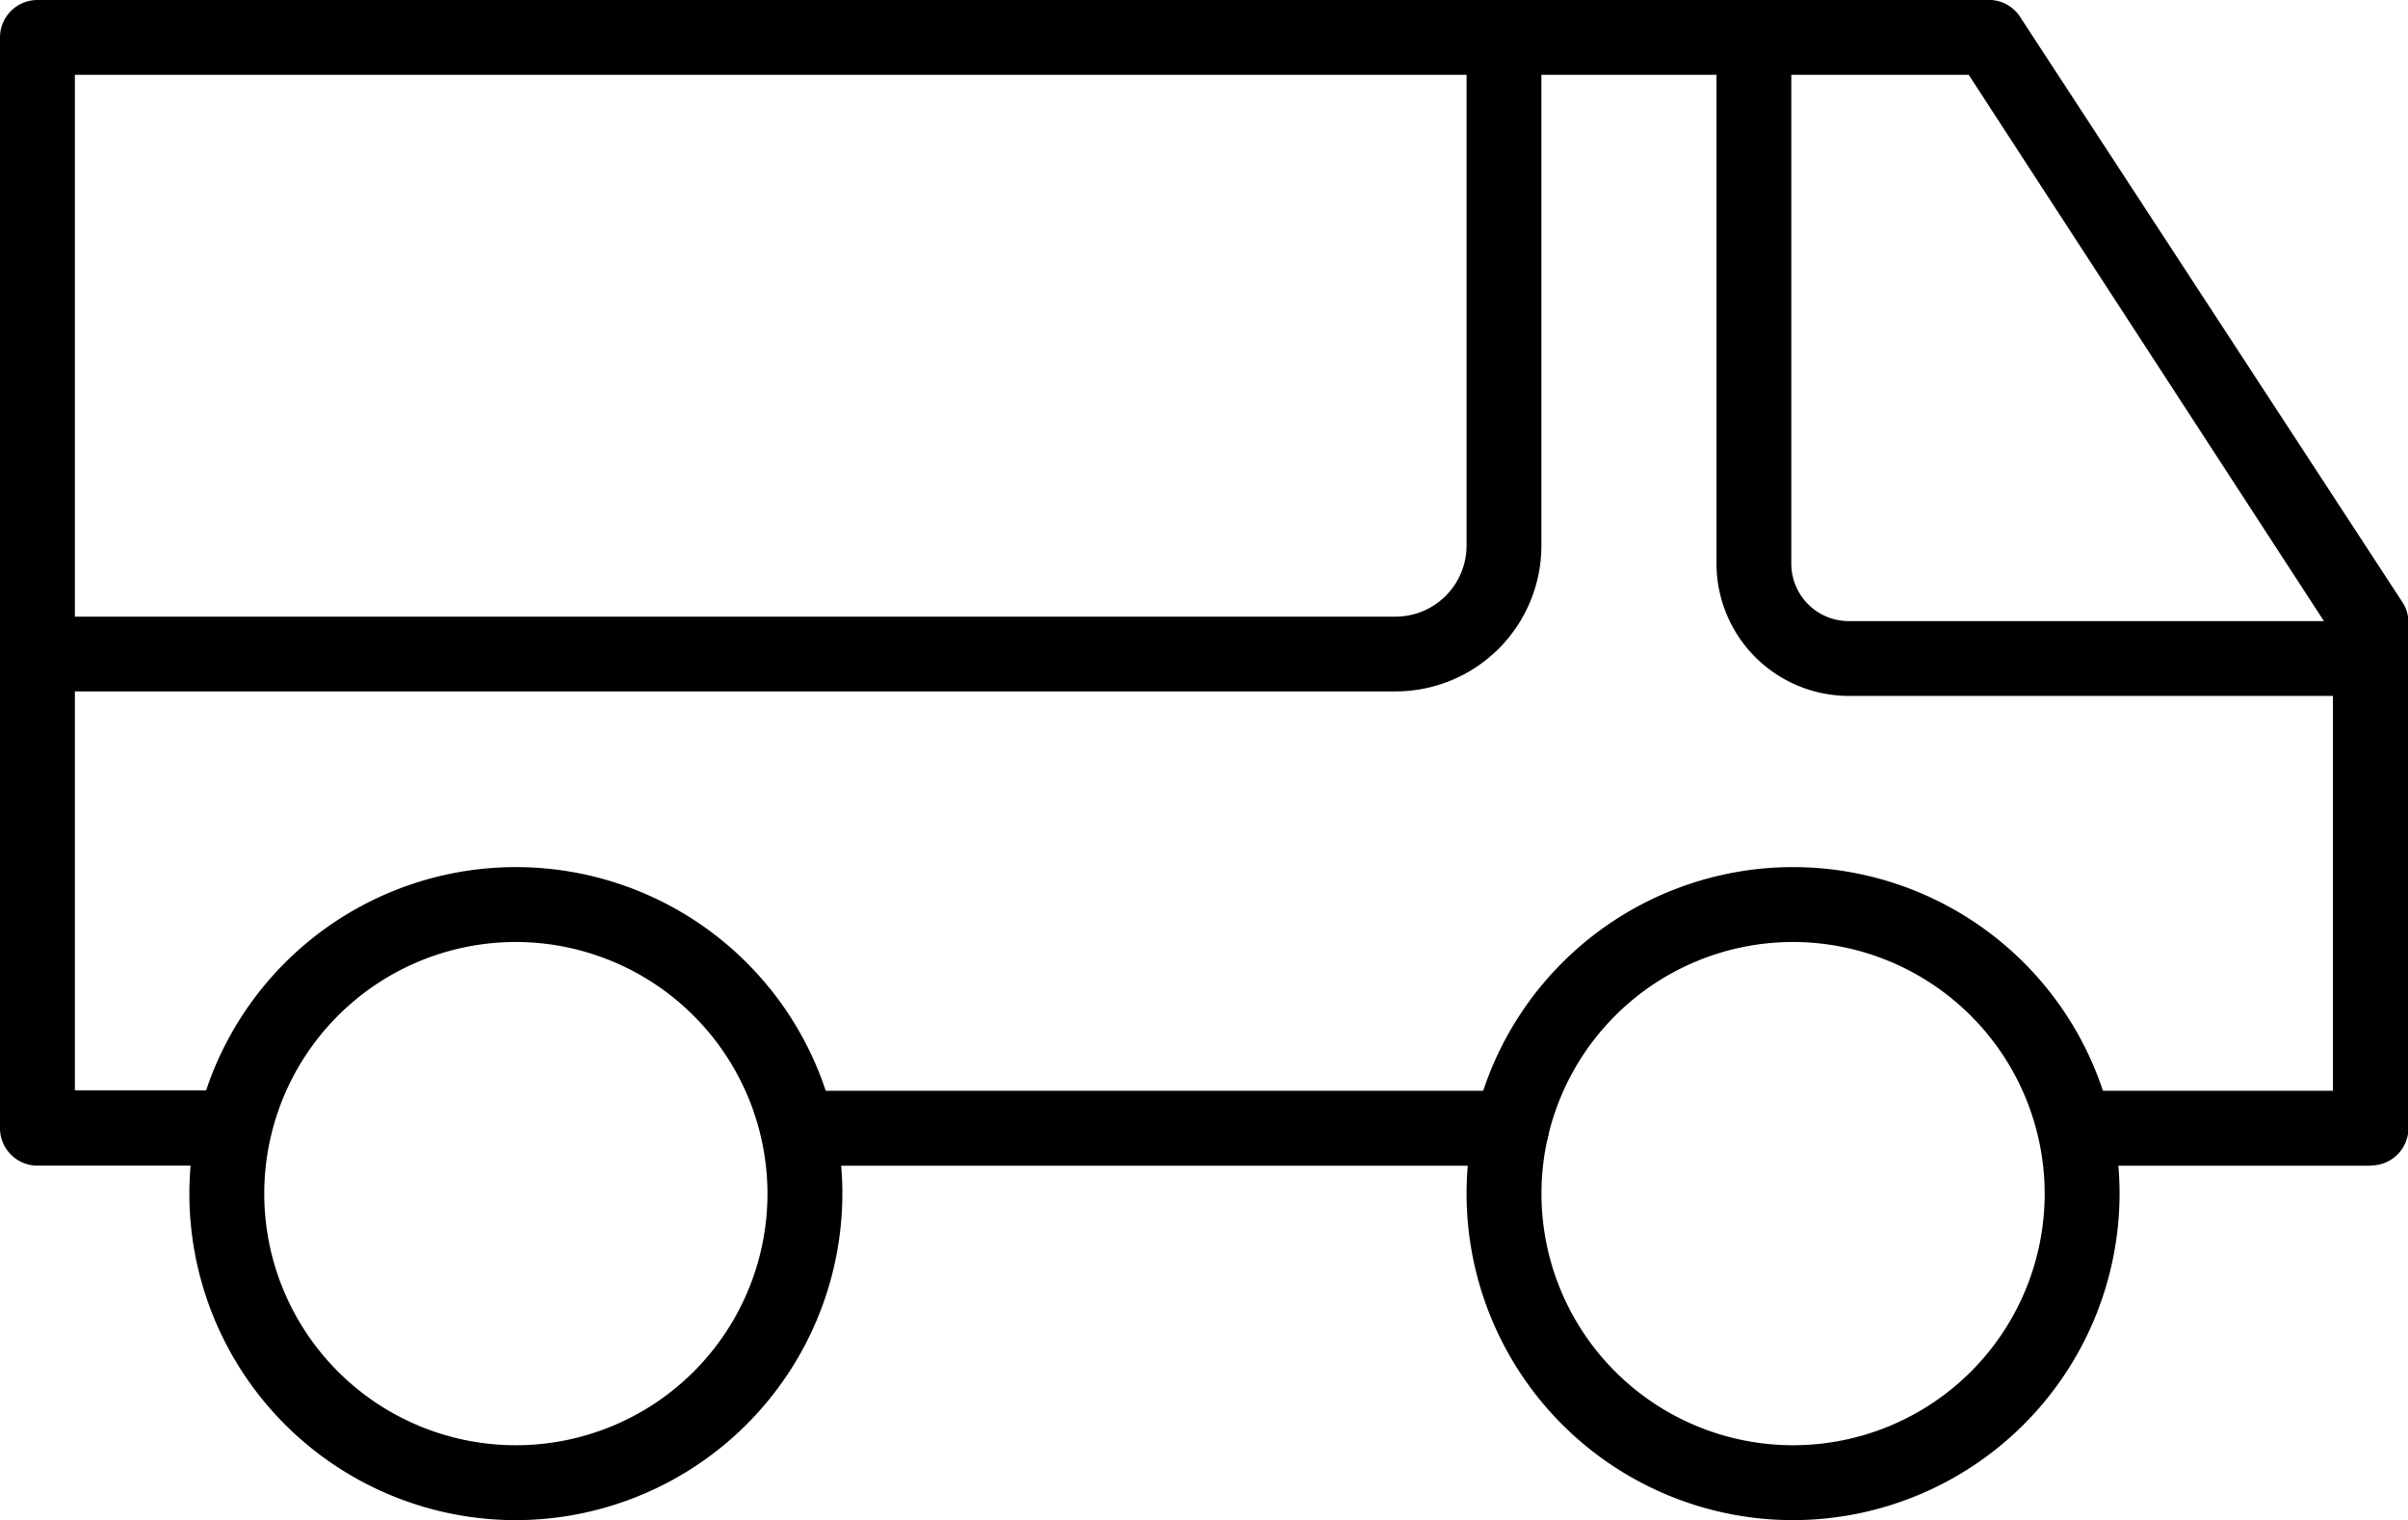 <svg id="Group_33" data-name="Group 33" xmlns="http://www.w3.org/2000/svg" xmlns:xlink="http://www.w3.org/1999/xlink" width="31.382" height="19.81" viewBox="0 0 31.382 19.81">
  <defs>
    <clipPath id="clip-path">
      <rect id="Rectangle_35" data-name="Rectangle 35" width="31.382" height="19.81" fill="none"/>
    </clipPath>
  </defs>
  <g id="Group_27" data-name="Group 27" clip-path="url(#clip-path)">
    <path id="Path_73" data-name="Path 73" d="M22.55,92.118A4.255,4.255,0,1,1,26.8,87.863a4.26,4.26,0,0,1-4.255,4.255m0-7.534a3.279,3.279,0,1,0,3.279,3.279,3.283,3.283,0,0,0-3.279-3.279" transform="translate(-15.822 -72.308)"/>
    <path id="Path_74" data-name="Path 74" d="M145.664,92.118a4.255,4.255,0,1,1,4.255-4.255,4.26,4.26,0,0,1-4.255,4.255m0-7.534a3.279,3.279,0,1,0,3.279,3.279,3.283,3.283,0,0,0-3.279-3.279" transform="translate(-122.296 -72.308)"/>
    <path id="Path_75" data-name="Path 75" d="M3.059,15.19H.488A.488.488,0,0,1,0,14.7V.488A.488.488,0,0,1,.488,0H19.6a.488.488,0,0,1,.488.488V7.11a1.9,1.9,0,0,1-1.9,1.9H.976v5.2H3.059a.488.488,0,0,1,0,.975M.976,8.036H18.187a.927.927,0,0,0,.926-.926V.975H.976Z"/>
    <path id="Path_76" data-name="Path 76" d="M153.19,15.191H149.43a.488.488,0,0,1,0-.976H152.7V8.275l-4.747-7.3H141.9a.488.488,0,1,1,0-.976h6.309a.488.488,0,0,1,.4.2l4.984,7.63a.487.487,0,0,1,.091.284V14.7a.488.488,0,0,1-.488.488" transform="translate(-122.296)"/>
    <path id="Path_77" data-name="Path 77" d="M83.1,106.147H73.8a.488.488,0,1,1,0-.976h9.3a.488.488,0,1,1,0,.976" transform="translate(-63.401 -90.956)"/>
    <path id="Path_78" data-name="Path 78" d="M174.031,9.069h-6.8a1.726,1.726,0,0,1-1.724-1.724V.488a.488.488,0,1,1,.975,0V7.345a.749.749,0,0,0,.749.749h6.8a.488.488,0,0,1,0,.976" transform="translate(-143.137)"/>
  </g>
</svg>
